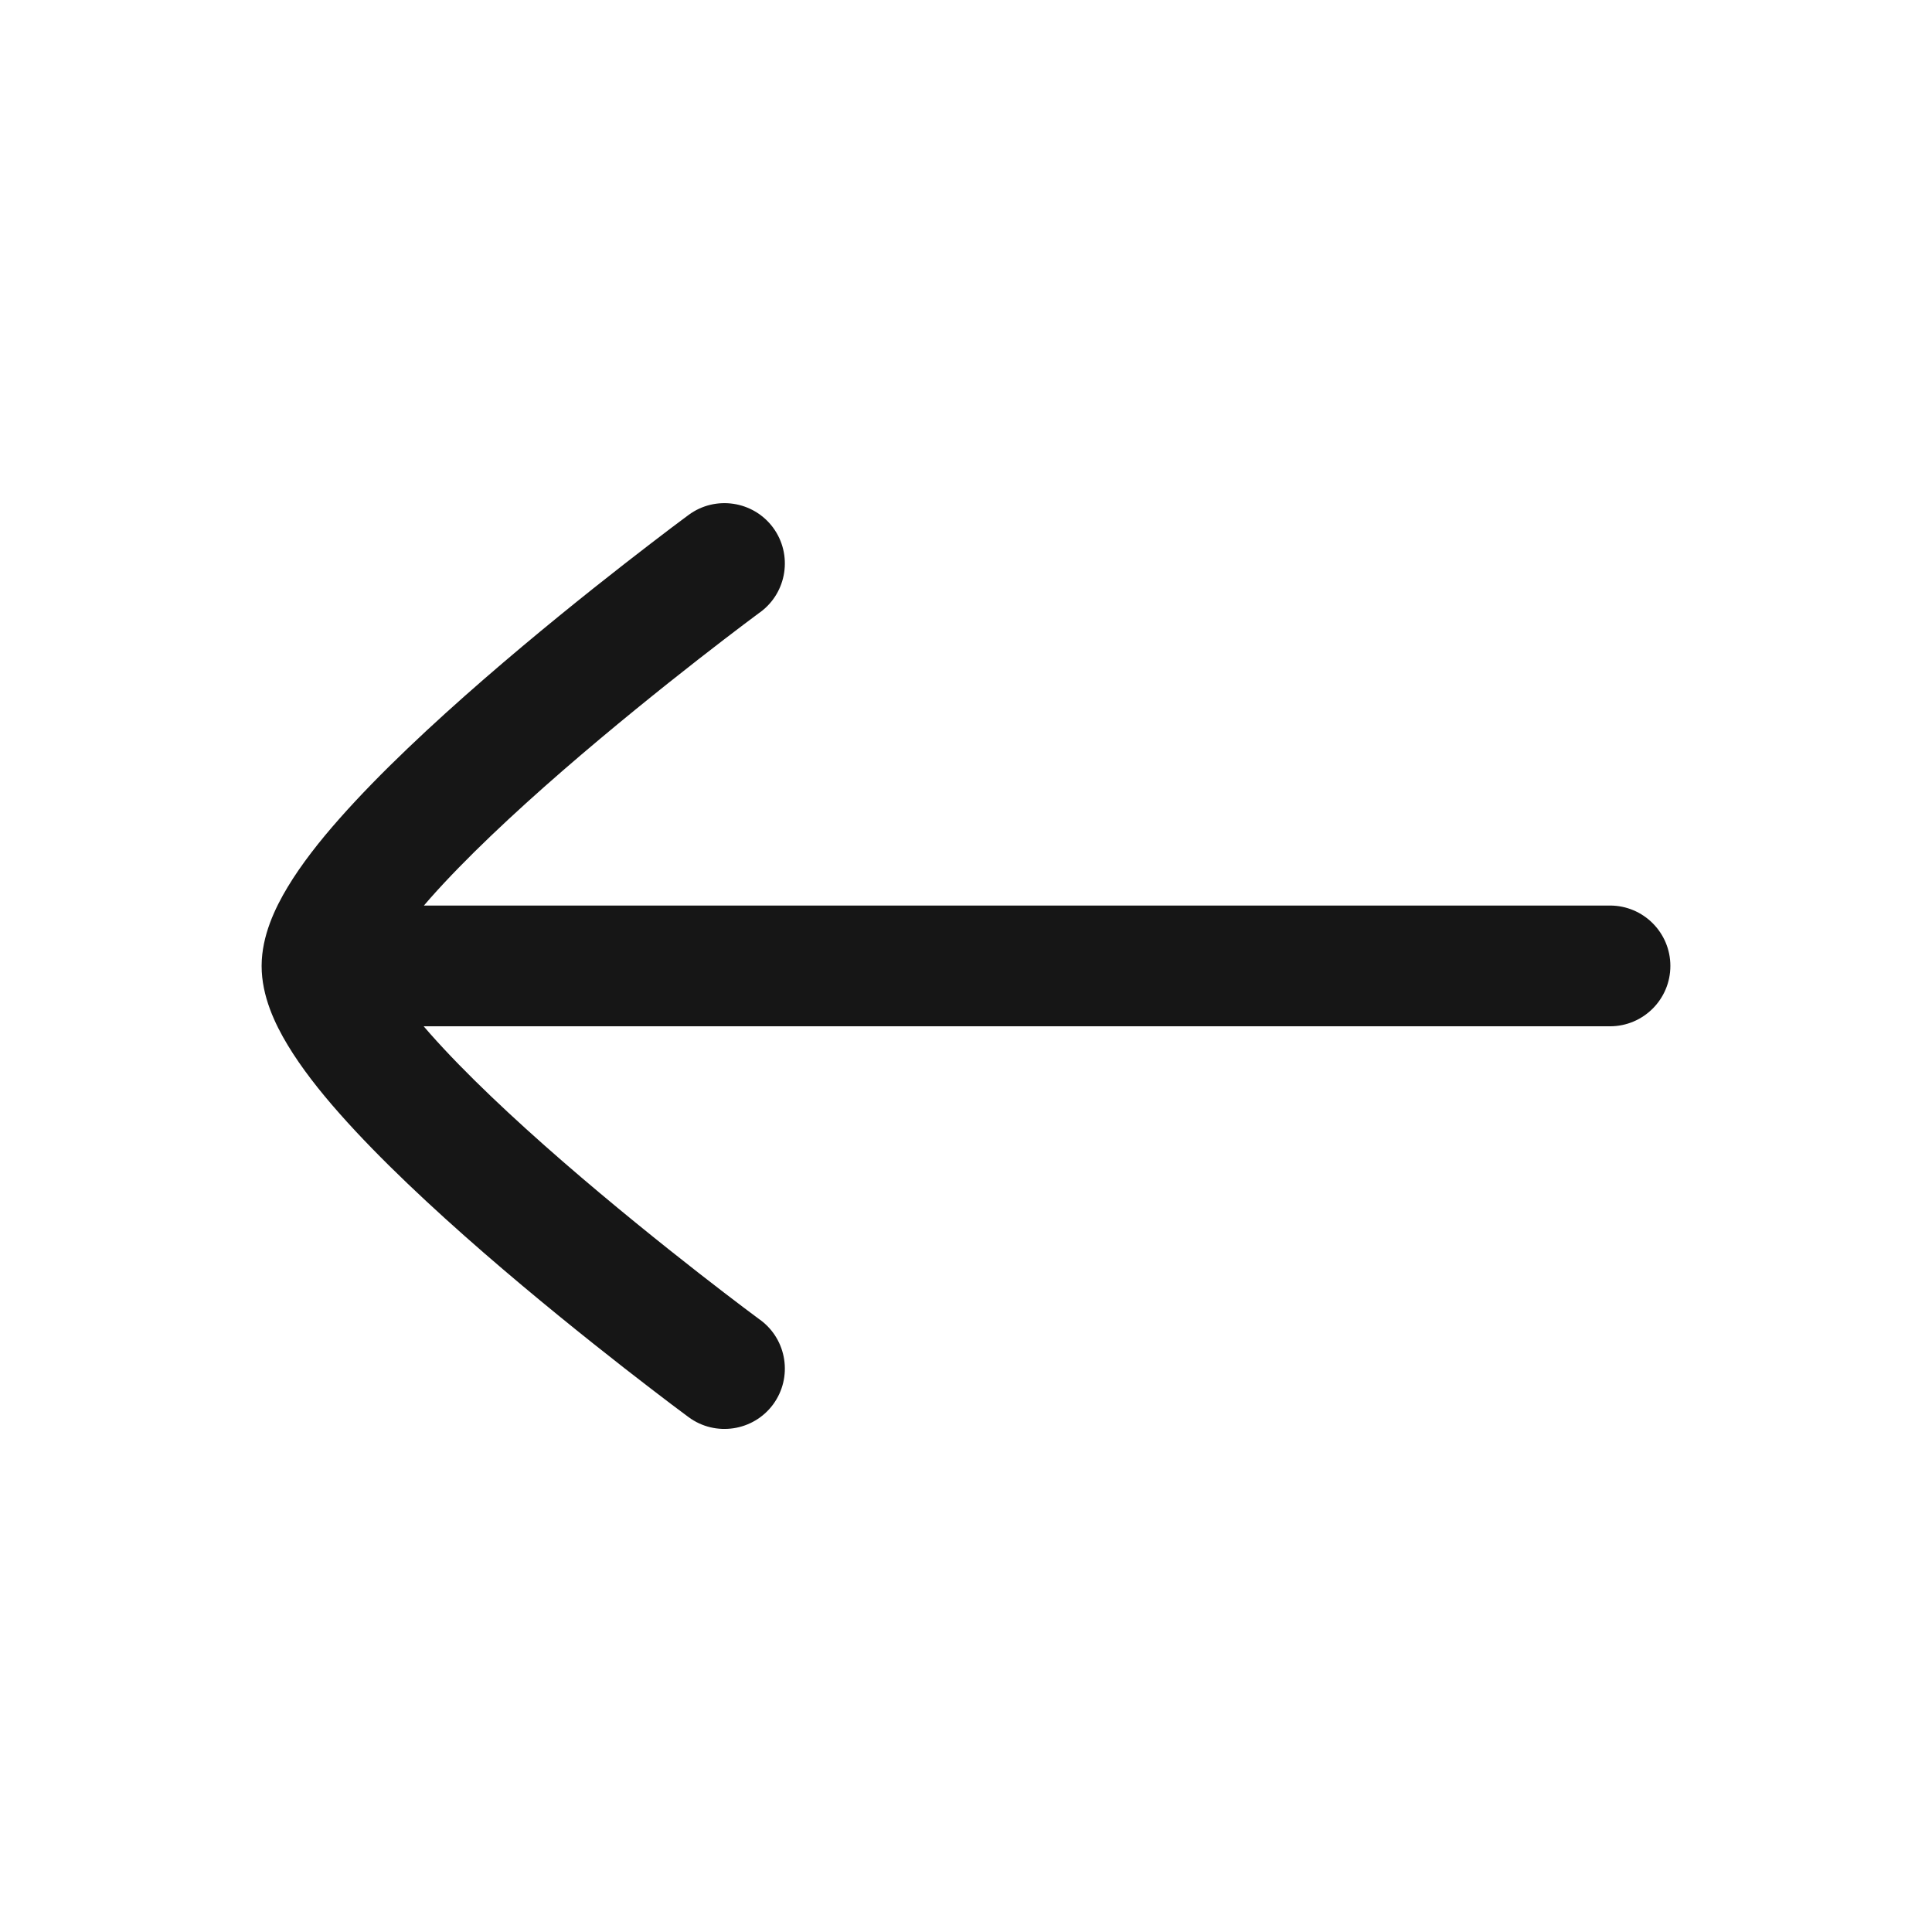 <svg width="24" height="24" viewBox="0 0 24 24" fill="none" xmlns="http://www.w3.org/2000/svg">
<path d="M3.25 12.001C3.25 12.374 3.416 12.721 3.573 12.981C3.742 13.262 3.969 13.552 4.219 13.834C4.72 14.401 5.374 15.01 6.008 15.561C6.646 16.115 7.282 16.625 7.757 16.996C7.995 17.182 8.194 17.333 8.333 17.439C8.403 17.491 8.458 17.533 8.496 17.561L8.539 17.593L8.551 17.602L8.555 17.605C8.888 17.85 9.358 17.779 9.604 17.446C9.849 17.112 9.778 16.643 9.445 16.397L9.432 16.388L9.392 16.358C9.357 16.332 9.304 16.293 9.237 16.242C9.103 16.141 8.911 15.994 8.68 15.814C8.218 15.453 7.604 14.96 6.992 14.429C6.376 13.894 5.78 13.335 5.343 12.841C5.316 12.81 5.289 12.779 5.263 12.749L20 12.749C20.414 12.749 20.75 12.413 20.75 11.999C20.75 11.585 20.414 11.249 20 11.249L5.266 11.249C5.291 11.22 5.317 11.19 5.343 11.16C5.78 10.666 6.376 10.107 6.992 9.572C7.604 9.041 8.218 8.548 8.68 8.187C8.911 8.007 9.103 7.86 9.237 7.759C9.304 7.708 9.357 7.669 9.392 7.643L9.432 7.613L9.445 7.604C9.778 7.358 9.849 6.889 9.604 6.555C9.358 6.222 8.888 6.151 8.555 6.396L8.551 6.399L8.539 6.408L8.496 6.44C8.458 6.468 8.403 6.51 8.333 6.562C8.194 6.668 7.995 6.819 7.757 7.005C7.282 7.375 6.646 7.886 6.008 8.44C5.374 8.991 4.72 9.6 4.219 10.167C3.969 10.449 3.742 10.739 3.573 11.02C3.417 11.279 3.252 11.623 3.25 11.994" fill="#161616"/>
</svg>

